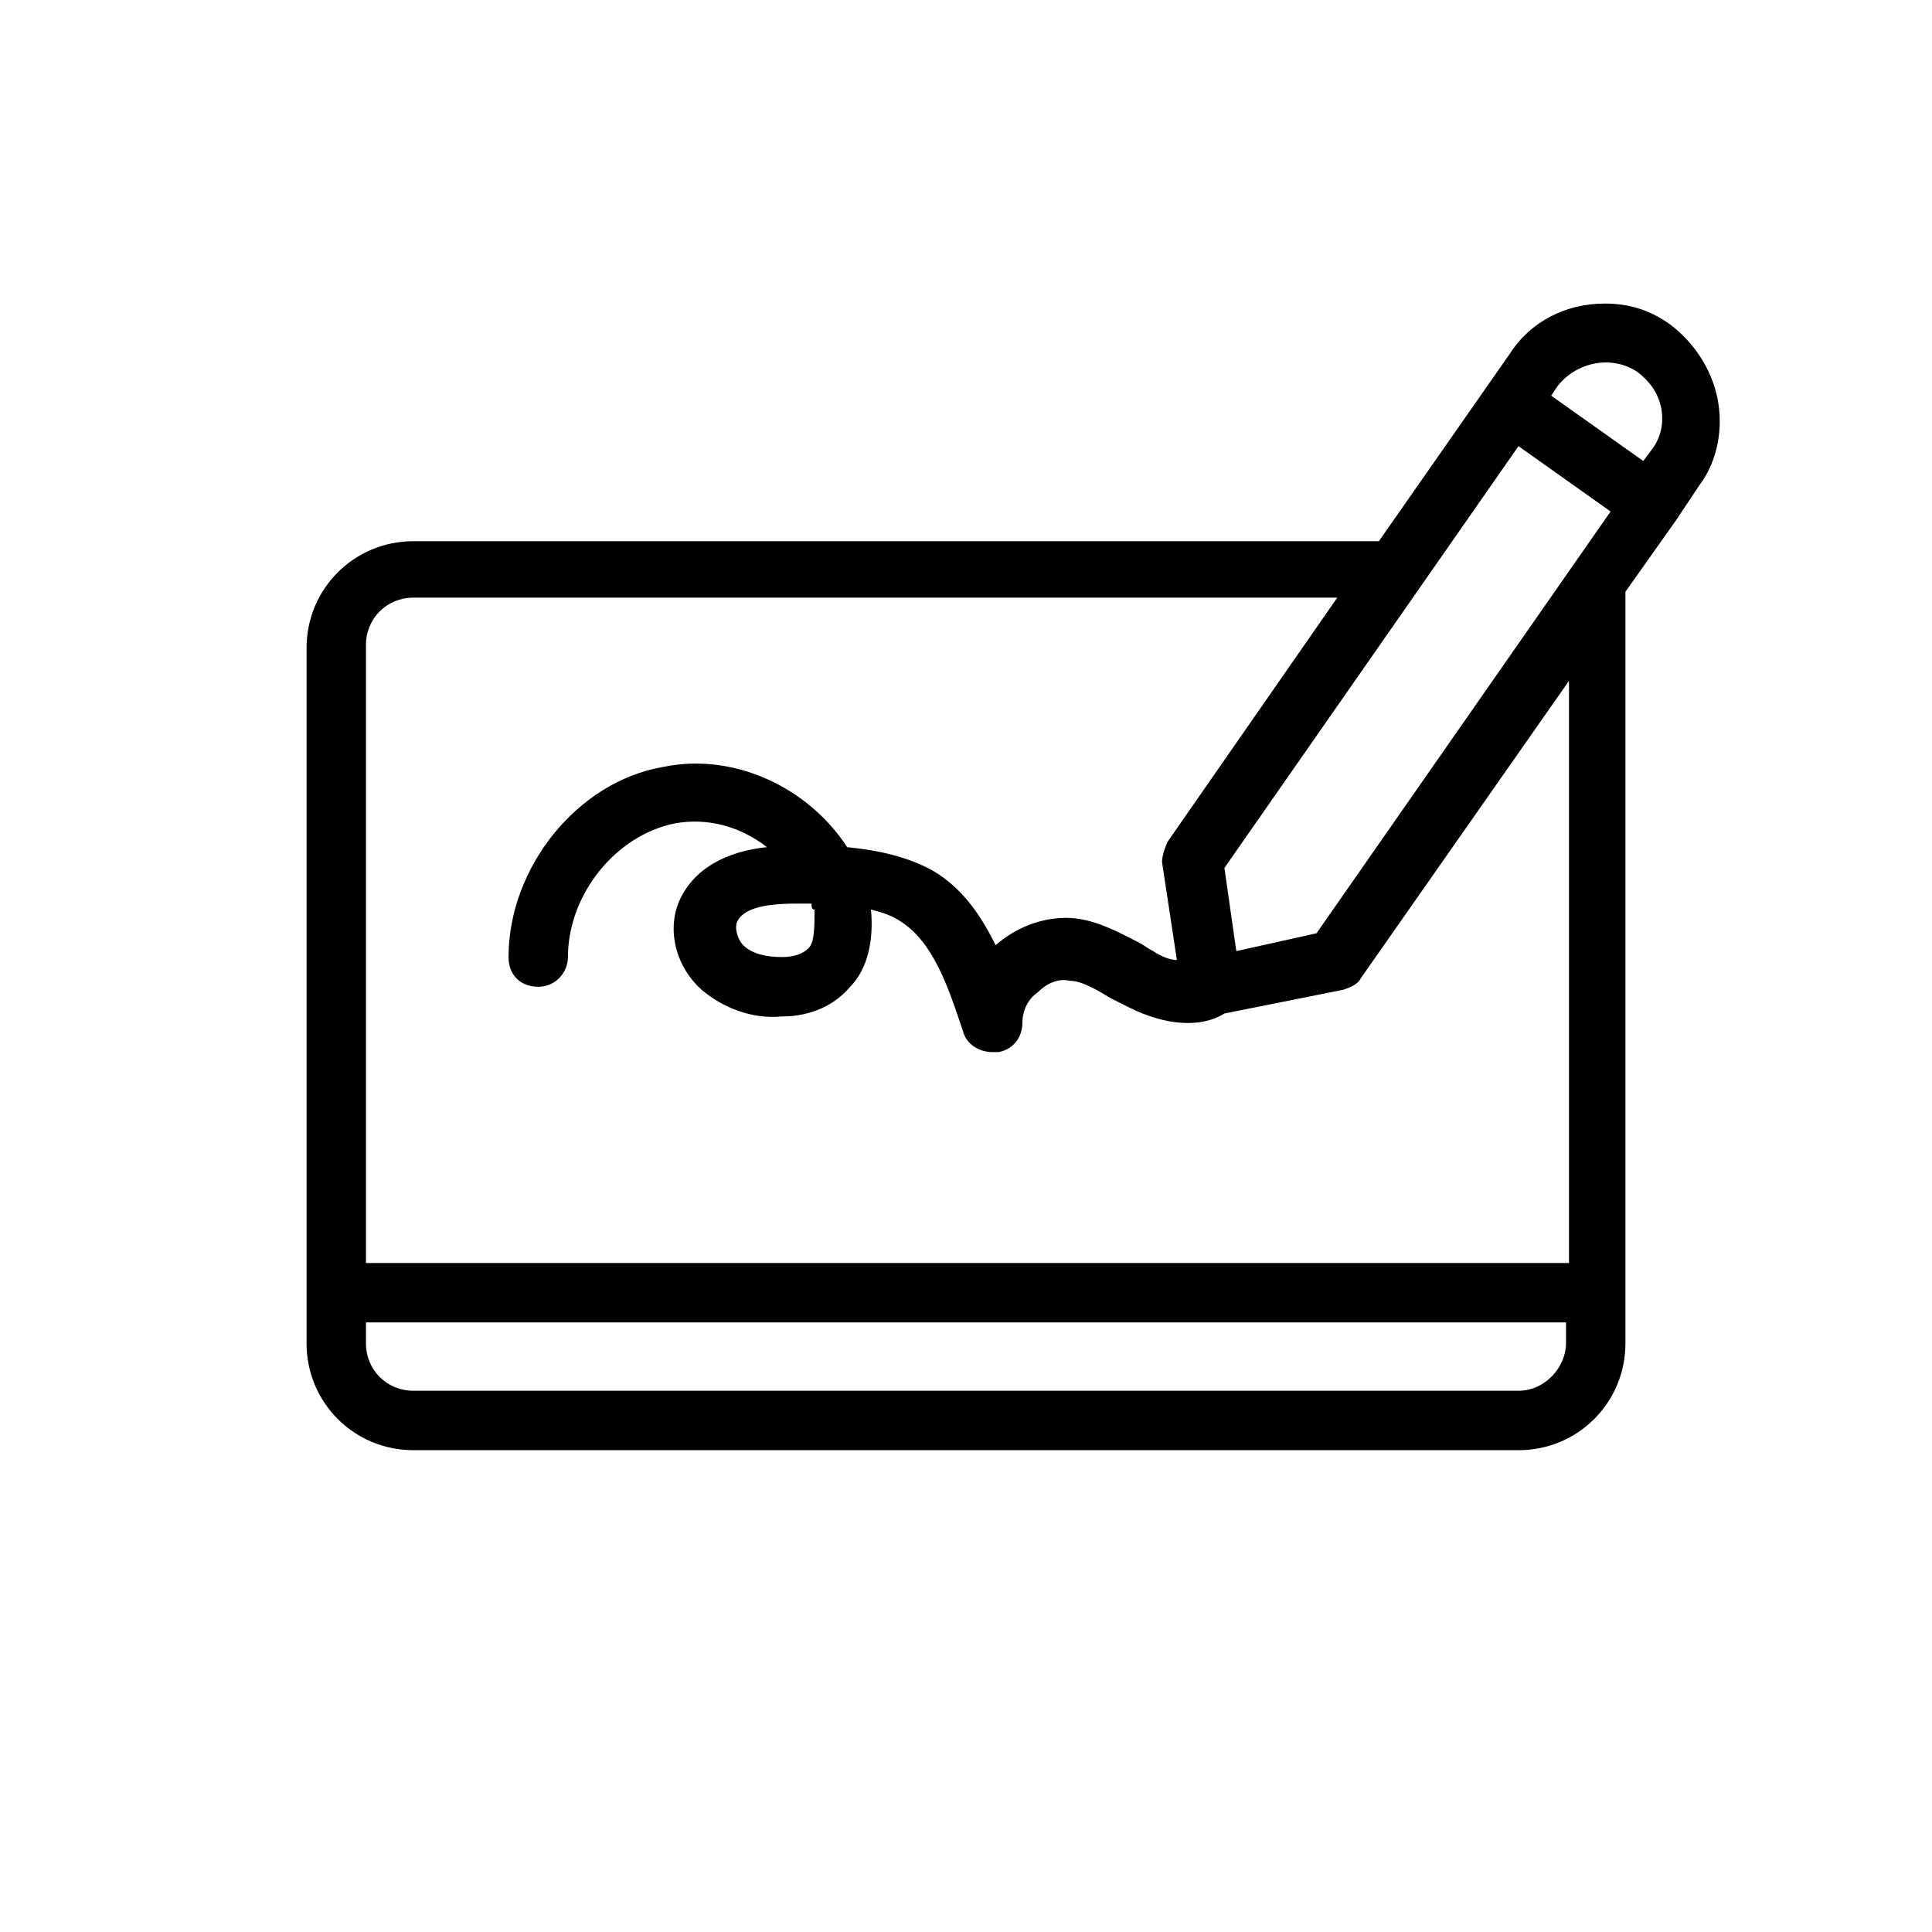 <?xml version="1.0" encoding="UTF-8"?>
<!-- Uploaded to: SVG Find, www.svgfind.com, Generator: SVG Find Mixer Tools -->
<svg fill="#000000" width="800px" height="800px" version="1.1" viewBox="144 144 512 512" xmlns="http://www.w3.org/2000/svg">
 <path d="m599.16 249.64c-1.574-7.871-6.297-14.957-12.594-19.68-5.512-3.938-11.02-5.512-17.32-5.512-10.234 0-19.68 4.723-25.191 13.383l-34.637 49.594h-255.84c-15.742 0-28.34 12.594-28.34 28.34v184.21c0 15.742 12.594 28.34 28.34 28.34h292.84c15.742 0 28.34-12.594 28.34-28.34v-199.16l13.383-18.895 6.297-9.445c4.723-6.297 6.297-14.957 4.723-22.828zm-21.254-7.086c3.148 2.363 5.512 5.512 6.297 9.445 0.789 3.938 0 7.871-2.363 11.02l-2.359 3.152-24.402-17.32 1.574-2.363c4.723-6.297 14.168-8.656 21.254-3.934zm-85.02 148.78-21.254 4.723-3.148-22.043 77.934-111.78 24.402 17.32zm53.531 121.23h-292.84c-7.086 0-12.594-5.512-12.594-12.594v-5.516h318.03v5.512c-0.004 6.297-5.512 12.598-12.598 12.598zm12.594-33.852h-318.03v-163.74c0-7.086 5.512-12.594 12.594-12.594h244.82l-44.871 64.551c-0.789 1.574-1.574 3.938-1.574 5.512l3.938 25.977c-1.574 0-3.938-0.789-6.297-2.363-1.574-0.789-2.363-1.574-3.938-2.363-4.723-2.363-10.234-5.512-16.531-6.297-7.086-0.789-14.957 1.574-21.254 7.086-3.938-7.871-8.66-14.957-16.531-19.68-7.086-3.938-14.957-5.512-22.828-6.297-10.234-15.742-29.914-25.191-48.805-21.254-22.828 3.938-40.934 26.766-40.934 50.383 0 4.723 3.148 7.871 7.871 7.871 4.723 0 7.871-3.938 7.871-7.871 0-16.531 12.594-32.273 28.34-35.426 8.66-1.574 17.32 0.789 24.402 6.297-7.871 0.789-18.105 3.938-22.828 13.383-3.938 7.871-1.574 18.105 5.512 24.402 5.512 4.723 13.383 7.871 21.254 7.086 7.871 0 14.168-3.148 18.105-7.871 4.723-4.723 6.297-12.594 5.512-20.469 3.148 0.789 5.512 1.574 7.871 3.148 8.66 5.512 12.594 17.32 16.531 29.125 0.789 3.148 3.938 5.512 7.871 5.512h1.574c3.938-0.789 6.297-3.938 6.297-7.871 0-3.148 1.574-6.297 3.938-7.871 2.363-2.363 5.512-3.938 8.66-3.148 3.148 0 7.086 2.363 11.02 4.723 1.574 0.789 3.148 1.574 4.723 2.363 9.445 4.723 18.895 5.512 25.191 1.574l31.488-6.297c2.363-0.789 3.938-1.574 4.723-3.148l55.105-78.719-0.004 154.29zm-200.73-83.445c-1.574 1.574-3.938 2.363-7.086 2.363-3.938 0-7.871-0.789-10.234-3.148-1.574-1.574-2.363-4.723-1.574-6.297 1.574-3.148 6.297-4.723 15.742-4.723h3.938c0 0.789 0 1.574 0.789 1.574 0 4.723 0 8.656-1.574 10.23z"/>
</svg>
